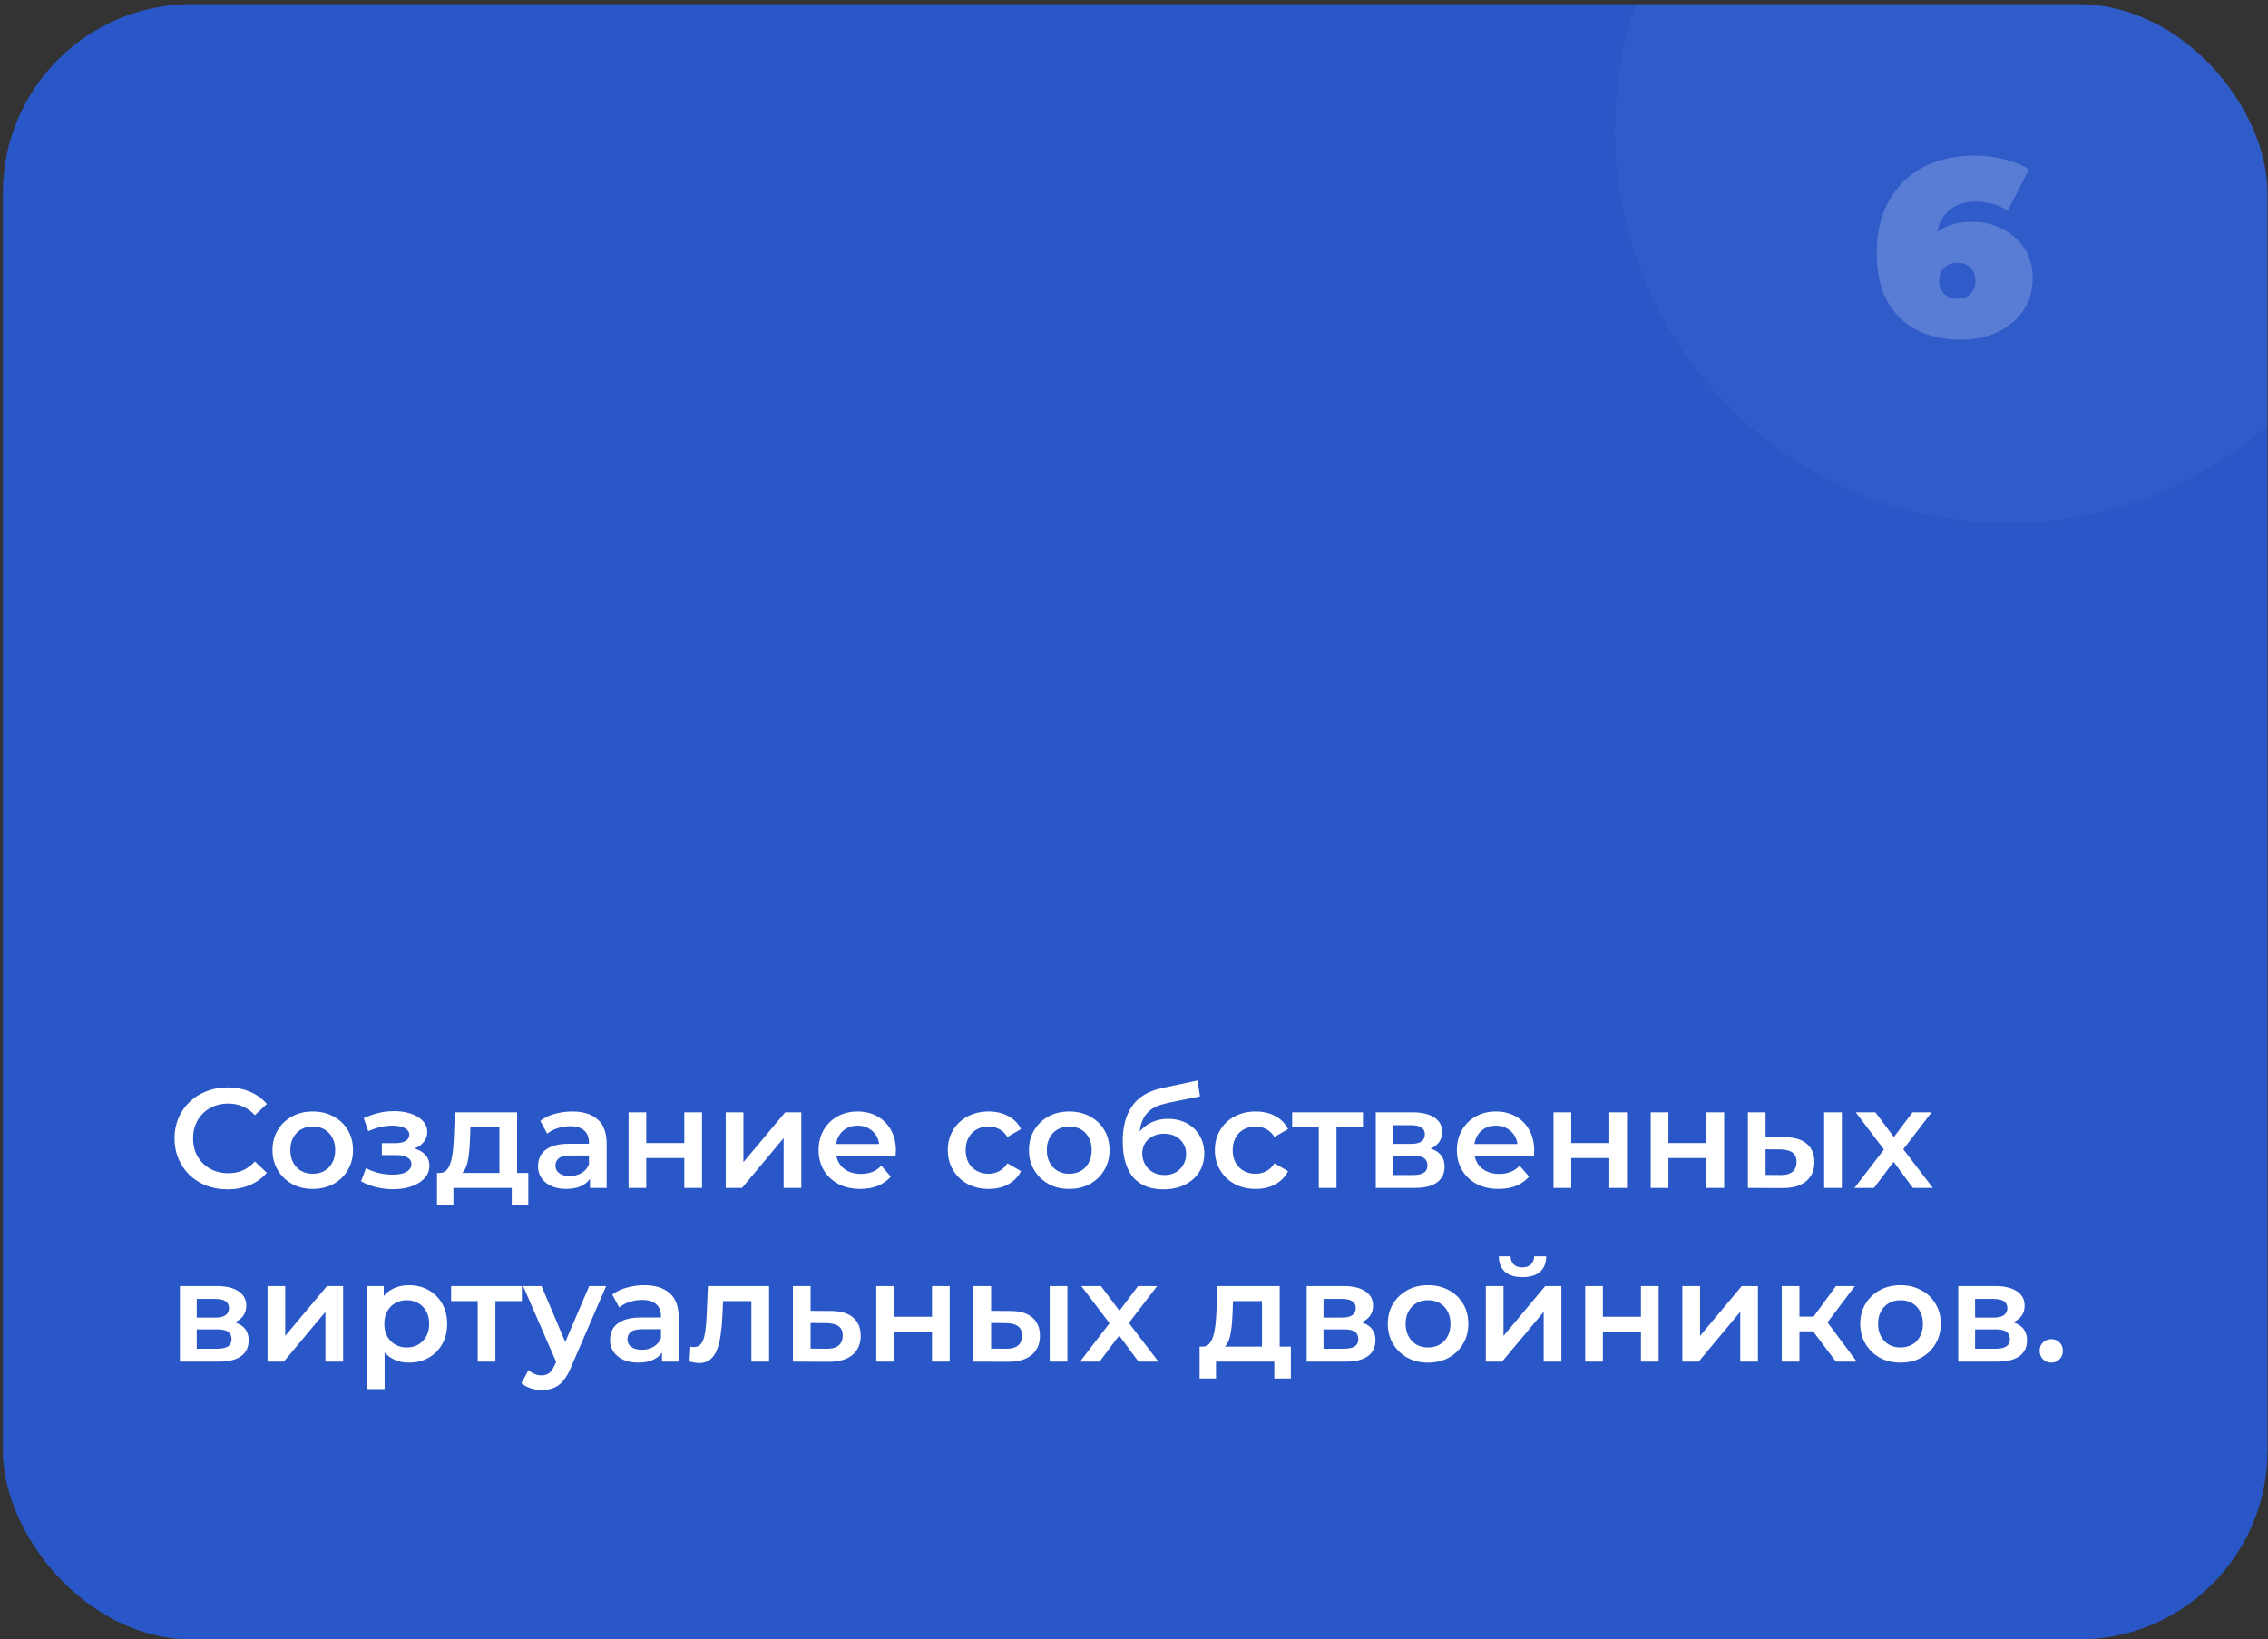<?xml version="1.0" encoding="UTF-8"?> <svg xmlns="http://www.w3.org/2000/svg" width="509" height="368" viewBox="0 0 509 368" fill="none"><rect x="0" y="0" width="509" height="368" fill="#333333" stroke="none"/><g clip-path="url(#clip0_1867_392)"><rect x="0.647" y="0.941" width="508.235" height="367.059" rx="42.353" fill="#2A57C7"></rect><path d="M51.047 266.965C49.353 266.965 47.775 266.689 46.314 266.139C44.874 265.567 43.614 264.773 42.534 263.756C41.475 262.719 40.649 261.501 40.056 260.103C39.464 258.706 39.167 257.181 39.167 255.529C39.167 253.878 39.464 252.353 40.056 250.955C40.649 249.558 41.486 248.351 42.566 247.334C43.646 246.296 44.906 245.502 46.346 244.952C47.786 244.38 49.364 244.094 51.079 244.094C52.9 244.094 54.562 244.412 56.066 245.047C57.569 245.661 58.84 246.582 59.878 247.811L57.209 250.32C56.405 249.452 55.505 248.806 54.509 248.382C53.514 247.938 52.434 247.715 51.269 247.715C50.105 247.715 49.035 247.906 48.061 248.287C47.108 248.668 46.272 249.208 45.552 249.907C44.853 250.606 44.302 251.432 43.9 252.385C43.519 253.338 43.328 254.386 43.328 255.529C43.328 256.673 43.519 257.721 43.9 258.674C44.302 259.627 44.853 260.453 45.552 261.152C46.272 261.851 47.108 262.391 48.061 262.772C49.035 263.153 50.105 263.343 51.269 263.343C52.434 263.343 53.514 263.132 54.509 262.708C55.505 262.263 56.405 261.596 57.209 260.707L59.878 263.248C58.84 264.455 57.569 265.376 56.066 266.012C54.562 266.647 52.889 266.965 51.047 266.965Z" fill="white"></path><path d="M70.176 266.869C68.439 266.869 66.893 266.499 65.538 265.758C64.183 264.995 63.113 263.958 62.33 262.645C61.546 261.332 61.154 259.839 61.154 258.166C61.154 256.472 61.546 254.979 62.33 253.687C63.113 252.374 64.183 251.347 65.538 250.606C66.893 249.865 68.439 249.494 70.176 249.494C71.933 249.494 73.49 249.865 74.845 250.606C76.221 251.347 77.291 252.363 78.053 253.655C78.837 254.947 79.228 256.451 79.228 258.166C79.228 259.839 78.837 261.332 78.053 262.645C77.291 263.958 76.221 264.995 74.845 265.758C73.49 266.499 71.933 266.869 70.176 266.869ZM70.176 263.471C71.15 263.471 72.018 263.259 72.78 262.835C73.543 262.412 74.135 261.798 74.559 260.993C75.004 260.188 75.226 259.246 75.226 258.166C75.226 257.065 75.004 256.122 74.559 255.339C74.135 254.534 73.543 253.92 72.78 253.496C72.018 253.073 71.16 252.861 70.207 252.861C69.233 252.861 68.365 253.073 67.603 253.496C66.861 253.92 66.269 254.534 65.824 255.339C65.379 256.122 65.157 257.065 65.157 258.166C65.157 259.246 65.379 260.188 65.824 260.993C66.269 261.798 66.861 262.412 67.603 262.835C68.365 263.259 69.223 263.471 70.176 263.471Z" fill="white"></path><path d="M88.271 266.933C86.979 266.933 85.698 266.785 84.427 266.488C83.178 266.171 82.045 265.726 81.029 265.154L82.14 262.2C82.966 262.666 83.898 263.026 84.936 263.28C85.973 263.534 87.011 263.661 88.049 263.661C88.938 263.661 89.7 263.576 90.336 263.407C90.971 263.216 91.458 262.941 91.797 262.581C92.157 262.221 92.337 261.808 92.337 261.342C92.337 260.665 92.04 260.156 91.448 259.818C90.876 259.458 90.05 259.278 88.97 259.278H85.698V256.609H88.652C89.33 256.609 89.902 256.535 90.368 256.387C90.855 256.239 91.225 256.016 91.479 255.72C91.733 255.423 91.86 255.074 91.86 254.672C91.86 254.269 91.702 253.92 91.384 253.623C91.088 253.306 90.653 253.073 90.082 252.925C89.51 252.755 88.822 252.671 88.017 252.671C87.17 252.671 86.291 252.776 85.38 252.988C84.491 253.2 83.58 253.507 82.649 253.909L81.632 250.987C82.712 250.5 83.76 250.129 84.777 249.875C85.814 249.6 86.842 249.452 87.858 249.431C89.404 249.367 90.78 249.526 91.987 249.907C93.195 250.288 94.147 250.839 94.846 251.559C95.545 252.279 95.894 253.126 95.894 254.1C95.894 254.905 95.64 255.635 95.132 256.292C94.645 256.927 93.968 257.425 93.099 257.785C92.252 258.145 91.278 258.325 90.177 258.325L90.304 257.467C92.189 257.467 93.671 257.848 94.751 258.611C95.831 259.352 96.371 260.368 96.371 261.66C96.371 262.698 96.022 263.619 95.323 264.423C94.624 265.207 93.66 265.821 92.432 266.266C91.225 266.711 89.838 266.933 88.271 266.933Z" fill="white"></path><path d="M112.086 264.805V253.052H105.574L105.479 255.783C105.437 256.758 105.373 257.7 105.288 258.611C105.204 259.5 105.066 260.326 104.876 261.088C104.685 261.829 104.41 262.443 104.05 262.931C103.69 263.418 103.213 263.735 102.62 263.883L98.681 263.28C99.317 263.28 99.825 263.079 100.206 262.676C100.608 262.253 100.916 261.681 101.127 260.961C101.36 260.22 101.53 259.383 101.636 258.452C101.741 257.499 101.816 256.514 101.858 255.498L102.08 249.685H116.057V264.805H112.086ZM98.078 270.427V263.28H118.566V270.427H114.85V266.647H101.763V270.427H98.078Z" fill="white"></path><path d="M132.404 266.647V263.216L132.182 262.486V256.482C132.182 255.318 131.832 254.418 131.134 253.782C130.435 253.126 129.376 252.798 127.957 252.798C127.004 252.798 126.062 252.946 125.13 253.242C124.219 253.539 123.446 253.952 122.811 254.481L121.255 251.591C122.165 250.892 123.245 250.373 124.495 250.034C125.765 249.674 127.078 249.494 128.434 249.494C130.89 249.494 132.785 250.087 134.119 251.273C135.475 252.438 136.152 254.248 136.152 256.705V266.647H132.404ZM127.068 266.869C125.797 266.869 124.685 266.658 123.732 266.234C122.779 265.789 122.038 265.186 121.509 264.423C121.001 263.64 120.746 262.761 120.746 261.787C120.746 260.834 120.969 259.976 121.414 259.214C121.879 258.452 122.631 257.848 123.669 257.403C124.706 256.959 126.083 256.736 127.798 256.736H132.722V259.373H128.084C126.729 259.373 125.818 259.595 125.352 260.04C124.886 260.463 124.654 260.993 124.654 261.628C124.654 262.348 124.939 262.92 125.511 263.343C126.083 263.767 126.877 263.979 127.894 263.979C128.868 263.979 129.736 263.756 130.498 263.312C131.282 262.867 131.843 262.211 132.182 261.342L132.849 263.725C132.468 264.72 131.779 265.493 130.784 266.043C129.81 266.594 128.571 266.869 127.068 266.869Z" fill="white"></path><path d="M141.066 266.647V249.685H145.036V256.578H153.581V249.685H157.552V266.647H153.581V259.945H145.036V266.647H141.066Z" fill="white"></path><path d="M162.873 266.647V249.685H166.843V260.866L176.214 249.685H179.835V266.647H175.865V255.466L166.526 266.647H162.873Z" fill="white"></path><path d="M193.086 266.869C191.201 266.869 189.549 266.499 188.131 265.758C186.733 264.995 185.642 263.958 184.859 262.645C184.096 261.332 183.715 259.839 183.715 258.166C183.715 256.472 184.086 254.979 184.827 253.687C185.589 252.374 186.627 251.347 187.94 250.606C189.274 249.865 190.788 249.494 192.482 249.494C194.134 249.494 195.606 249.854 196.898 250.574C198.189 251.294 199.206 252.311 199.947 253.623C200.688 254.936 201.059 256.482 201.059 258.261C201.059 258.431 201.048 258.621 201.027 258.833C201.027 259.045 201.016 259.246 200.995 259.436H186.86V256.8H198.899L197.342 257.626C197.363 256.652 197.162 255.794 196.739 255.053C196.315 254.312 195.733 253.729 194.992 253.306C194.272 252.882 193.435 252.671 192.482 252.671C191.508 252.671 190.651 252.882 189.909 253.306C189.189 253.729 188.618 254.322 188.194 255.085C187.792 255.826 187.591 256.705 187.591 257.721V258.356C187.591 259.373 187.824 260.273 188.289 261.056C188.755 261.84 189.412 262.443 190.259 262.867C191.106 263.291 192.08 263.502 193.181 263.502C194.134 263.502 194.992 263.354 195.754 263.058C196.516 262.761 197.194 262.295 197.787 261.66L199.915 264.106C199.153 264.995 198.189 265.683 197.025 266.171C195.881 266.636 194.568 266.869 193.086 266.869Z" fill="white"></path><path d="M221.899 266.869C220.12 266.869 218.532 266.499 217.134 265.758C215.758 264.995 214.678 263.958 213.894 262.645C213.111 261.332 212.719 259.839 212.719 258.166C212.719 256.472 213.111 254.979 213.894 253.687C214.678 252.374 215.758 251.347 217.134 250.606C218.532 249.865 220.12 249.494 221.899 249.494C223.551 249.494 225.002 249.833 226.251 250.511C227.522 251.167 228.485 252.141 229.142 253.433L226.092 255.212C225.584 254.407 224.959 253.814 224.218 253.433C223.498 253.052 222.714 252.861 221.867 252.861C220.893 252.861 220.014 253.073 219.231 253.496C218.447 253.92 217.833 254.534 217.389 255.339C216.944 256.122 216.722 257.065 216.722 258.166C216.722 259.267 216.944 260.22 217.389 261.025C217.833 261.808 218.447 262.412 219.231 262.835C220.014 263.259 220.893 263.471 221.867 263.471C222.714 263.471 223.498 263.28 224.218 262.899C224.959 262.518 225.584 261.925 226.092 261.12L229.142 262.899C228.485 264.169 227.522 265.154 226.251 265.853C225.002 266.531 223.551 266.869 221.899 266.869Z" fill="white"></path><path d="M239.949 266.869C238.213 266.869 236.667 266.499 235.312 265.758C233.956 264.995 232.887 263.958 232.103 262.645C231.32 261.332 230.928 259.839 230.928 258.166C230.928 256.472 231.32 254.979 232.103 253.687C232.887 252.374 233.956 251.347 235.312 250.606C236.667 249.865 238.213 249.494 239.949 249.494C241.707 249.494 243.263 249.865 244.619 250.606C245.995 251.347 247.065 252.363 247.827 253.655C248.61 254.947 249.002 256.451 249.002 258.166C249.002 259.839 248.61 261.332 247.827 262.645C247.065 263.958 245.995 264.995 244.619 265.758C243.263 266.499 241.707 266.869 239.949 266.869ZM239.949 263.471C240.923 263.471 241.792 263.259 242.554 262.835C243.316 262.412 243.909 261.798 244.333 260.993C244.777 260.188 245 259.246 245 258.166C245 257.065 244.777 256.122 244.333 255.339C243.909 254.534 243.316 253.92 242.554 253.496C241.792 253.073 240.934 252.861 239.981 252.861C239.007 252.861 238.139 253.073 237.376 253.496C236.635 253.92 236.042 254.534 235.597 255.339C235.153 256.122 234.93 257.065 234.93 258.166C234.93 259.246 235.153 260.188 235.597 260.993C236.042 261.798 236.635 262.412 237.376 262.835C238.139 263.259 238.996 263.471 239.949 263.471Z" fill="white"></path><path d="M261.025 266.965C259.627 266.965 258.378 266.753 257.276 266.329C256.175 265.906 255.222 265.26 254.418 264.392C253.634 263.502 253.03 262.38 252.607 261.025C252.183 259.669 251.972 258.06 251.972 256.196C251.972 254.841 252.088 253.602 252.321 252.48C252.554 251.358 252.903 250.352 253.369 249.462C253.835 248.552 254.418 247.747 255.116 247.048C255.836 246.349 256.673 245.767 257.626 245.301C258.579 244.835 259.659 244.475 260.866 244.221L268.743 242.538L269.315 246.095L262.168 247.556C261.766 247.641 261.279 247.768 260.707 247.938C260.156 248.086 259.585 248.319 258.992 248.636C258.42 248.933 257.88 249.367 257.372 249.939C256.885 250.489 256.482 251.209 256.165 252.099C255.868 252.967 255.72 254.058 255.72 255.371C255.72 255.773 255.73 256.08 255.752 256.292C255.794 256.482 255.826 256.694 255.847 256.927C255.889 257.139 255.91 257.456 255.91 257.88L254.418 256.323C254.841 255.243 255.423 254.322 256.165 253.56C256.927 252.776 257.806 252.183 258.801 251.781C259.818 251.358 260.919 251.146 262.105 251.146C263.693 251.146 265.101 251.474 266.329 252.131C267.558 252.787 268.521 253.708 269.22 254.894C269.919 256.08 270.268 257.425 270.268 258.928C270.268 260.495 269.887 261.882 269.125 263.089C268.362 264.296 267.282 265.249 265.885 265.948C264.508 266.626 262.888 266.965 261.025 266.965ZM261.342 263.756C262.295 263.756 263.132 263.555 263.852 263.153C264.593 262.729 265.165 262.158 265.567 261.438C265.99 260.718 266.202 259.913 266.202 259.023C266.202 258.134 265.99 257.361 265.567 256.705C265.165 256.027 264.593 255.487 263.852 255.085C263.132 254.682 262.274 254.481 261.279 254.481C260.326 254.481 259.468 254.672 258.706 255.053C257.965 255.434 257.382 255.963 256.959 256.641C256.556 257.298 256.355 258.06 256.355 258.928C256.355 259.818 256.567 260.633 256.99 261.374C257.414 262.115 257.996 262.698 258.738 263.121C259.5 263.545 260.368 263.756 261.342 263.756Z" fill="white"></path><path d="M281.83 266.869C280.051 266.869 278.463 266.499 277.066 265.758C275.689 264.995 274.609 263.958 273.826 262.645C273.042 261.332 272.65 259.839 272.65 258.166C272.65 256.472 273.042 254.979 273.826 253.687C274.609 252.374 275.689 251.347 277.066 250.606C278.463 249.865 280.051 249.494 281.83 249.494C283.482 249.494 284.933 249.833 286.182 250.511C287.453 251.167 288.416 252.141 289.073 253.433L286.023 255.212C285.515 254.407 284.89 253.814 284.149 253.433C283.429 253.052 282.646 252.861 281.798 252.861C280.824 252.861 279.946 253.073 279.162 253.496C278.378 253.92 277.764 254.534 277.32 255.339C276.875 256.122 276.653 257.065 276.653 258.166C276.653 259.267 276.875 260.22 277.32 261.025C277.764 261.808 278.378 262.412 279.162 262.835C279.946 263.259 280.824 263.471 281.798 263.471C282.646 263.471 283.429 263.28 284.149 262.899C284.89 262.518 285.515 261.925 286.023 261.12L289.073 262.899C288.416 264.169 287.453 265.154 286.182 265.853C284.933 266.531 283.482 266.869 281.83 266.869Z" fill="white"></path><path d="M295.97 266.647V252.099L296.891 253.052H289.998V249.685H305.881V253.052H299.02L299.941 252.099V266.647H295.97Z" fill="white"></path><path d="M308.761 266.647V249.685H317.052C319.106 249.685 320.715 250.066 321.88 250.828C323.066 251.591 323.659 252.671 323.659 254.068C323.659 255.445 323.108 256.525 322.007 257.308C320.906 258.071 319.445 258.452 317.623 258.452L318.1 257.467C320.154 257.467 321.679 257.848 322.674 258.611C323.69 259.352 324.199 260.442 324.199 261.882C324.199 263.386 323.637 264.561 322.515 265.408C321.393 266.234 319.688 266.647 317.401 266.647H308.761ZM312.541 263.756H317.083C318.163 263.756 318.979 263.587 319.529 263.248C320.08 262.888 320.355 262.348 320.355 261.628C320.355 260.866 320.101 260.305 319.593 259.945C319.085 259.585 318.29 259.405 317.21 259.405H312.541V263.756ZM312.541 256.768H316.702C317.719 256.768 318.481 256.588 318.989 256.228C319.519 255.847 319.783 255.318 319.783 254.64C319.783 253.941 319.519 253.422 318.989 253.083C318.481 252.745 317.719 252.575 316.702 252.575H312.541V256.768Z" fill="white"></path><path d="M336.337 266.869C334.453 266.869 332.801 266.499 331.382 265.758C329.984 264.995 328.894 263.958 328.11 262.645C327.348 261.332 326.967 259.839 326.967 258.166C326.967 256.472 327.337 254.979 328.078 253.687C328.841 252.374 329.878 251.347 331.191 250.606C332.525 249.865 334.04 249.494 335.734 249.494C337.385 249.494 338.857 249.854 340.149 250.574C341.441 251.294 342.457 252.311 343.198 253.623C343.94 254.936 344.31 256.482 344.31 258.261C344.31 258.431 344.3 258.621 344.278 258.833C344.278 259.045 344.268 259.246 344.247 259.436H330.111V256.8H342.15L340.594 257.626C340.615 256.652 340.414 255.794 339.99 255.053C339.567 254.312 338.984 253.729 338.243 253.306C337.523 252.882 336.687 252.671 335.734 252.671C334.76 252.671 333.902 252.882 333.161 253.306C332.441 253.729 331.869 254.322 331.445 255.085C331.043 255.826 330.842 256.705 330.842 257.721V258.356C330.842 259.373 331.075 260.273 331.541 261.056C332.007 261.84 332.663 262.443 333.51 262.867C334.357 263.291 335.331 263.502 336.433 263.502C337.385 263.502 338.243 263.354 339.005 263.058C339.768 262.761 340.445 262.295 341.038 261.66L343.167 264.106C342.404 264.995 341.441 265.683 340.276 266.171C339.133 266.636 337.82 266.869 336.337 266.869Z" fill="white"></path><path d="M348.653 266.647V249.685H352.624V256.578H361.168V249.685H365.139V266.647H361.168V259.945H352.624V266.647H348.653Z" fill="white"></path><path d="M370.46 266.647V249.685H374.431V256.578H382.976V249.685H386.946V266.647H382.976V259.945H374.431V266.647H370.46Z" fill="white"></path><path d="M409.389 266.647V249.685H413.359V266.647H409.389ZM400.526 255.275C402.707 255.275 404.359 255.762 405.482 256.736C406.625 257.711 407.197 259.087 407.197 260.866C407.197 262.708 406.562 264.148 405.291 265.186C404.042 266.202 402.263 266.7 399.954 266.679L392.267 266.647V249.685H396.238V255.243L400.526 255.275ZM399.605 263.756C400.77 263.778 401.659 263.534 402.273 263.026C402.887 262.518 403.194 261.776 403.194 260.802C403.194 259.828 402.887 259.129 402.273 258.706C401.68 258.261 400.791 258.028 399.605 258.007L396.238 257.975V263.725L399.605 263.756Z" fill="white"></path><path d="M416.187 266.647L423.652 256.927L423.588 259.055L416.473 249.685H420.888L425.875 256.355H424.192L429.211 249.685H433.499L426.32 259.055L426.352 256.927L433.785 266.647H429.306L424.065 259.563L425.717 259.786L420.571 266.647H416.187Z" fill="white"></path><path d="M40.374 305.647V288.685H48.665C50.719 288.685 52.328 289.066 53.493 289.828C54.679 290.591 55.272 291.671 55.272 293.068C55.272 294.445 54.721 295.525 53.62 296.308C52.519 297.071 51.058 297.452 49.236 297.452L49.713 296.467C51.767 296.467 53.292 296.848 54.287 297.611C55.303 298.352 55.812 299.442 55.812 300.882C55.812 302.386 55.251 303.561 54.128 304.408C53.006 305.234 51.301 305.647 49.014 305.647H40.374ZM44.154 302.756H48.696C49.776 302.756 50.592 302.587 51.142 302.248C51.693 301.888 51.968 301.348 51.968 300.628C51.968 299.866 51.714 299.305 51.206 298.945C50.698 298.585 49.904 298.405 48.824 298.405H44.154V302.756ZM44.154 295.768H48.315C49.332 295.768 50.094 295.588 50.602 295.228C51.132 294.847 51.396 294.318 51.396 293.64C51.396 292.941 51.132 292.422 50.602 292.083C50.094 291.745 49.332 291.575 48.315 291.575H44.154V295.768Z" fill="white"></path><path d="M60.041 305.647V288.685H64.011V299.866L73.382 288.685H77.003V305.647H73.033V294.466L63.694 305.647H60.041Z" fill="white"></path><path d="M91.747 305.869C90.37 305.869 89.11 305.552 87.967 304.916C86.844 304.281 85.944 303.328 85.267 302.058C84.61 300.766 84.282 299.135 84.282 297.166C84.282 295.175 84.6 293.545 85.235 292.274C85.891 291.003 86.781 290.061 87.903 289.447C89.026 288.812 90.307 288.494 91.747 288.494C93.42 288.494 94.891 288.854 96.162 289.574C97.454 290.294 98.47 291.3 99.212 292.592C99.974 293.883 100.355 295.408 100.355 297.166C100.355 298.923 99.974 300.459 99.212 301.772C98.47 303.063 97.454 304.069 96.162 304.789C94.891 305.509 93.42 305.869 91.747 305.869ZM82.344 311.809V288.685H86.124V292.687L85.997 297.198L86.315 301.708V311.809H82.344ZM91.302 302.471C92.255 302.471 93.102 302.259 93.843 301.835C94.606 301.412 95.209 300.798 95.654 299.993C96.099 299.188 96.321 298.246 96.321 297.166C96.321 296.065 96.099 295.122 95.654 294.339C95.209 293.534 94.606 292.92 93.843 292.496C93.102 292.073 92.255 291.861 91.302 291.861C90.349 291.861 89.492 292.073 88.729 292.496C87.967 292.92 87.363 293.534 86.918 294.339C86.474 295.122 86.251 296.065 86.251 297.166C86.251 298.246 86.474 299.188 86.918 299.993C87.363 300.798 87.967 301.412 88.729 301.835C89.492 302.259 90.349 302.471 91.302 302.471Z" fill="white"></path><path d="M107.212 305.647V291.099L108.133 292.052H101.24V288.685H117.123V292.052H110.262L111.183 291.099V305.647H107.212Z" fill="white"></path><path d="M121.559 312.032C120.733 312.032 119.907 311.894 119.081 311.619C118.255 311.343 117.567 310.962 117.016 310.475L118.605 307.553C119.007 307.913 119.462 308.199 119.97 308.411C120.479 308.622 120.998 308.728 121.527 308.728C122.247 308.728 122.829 308.548 123.274 308.188C123.719 307.828 124.132 307.225 124.513 306.378L125.498 304.154L125.815 303.678L132.232 288.685H136.043L128.102 307.013C127.573 308.283 126.98 309.289 126.323 310.031C125.688 310.772 124.968 311.291 124.163 311.587C123.38 311.883 122.512 312.032 121.559 312.032ZM125.053 306.251L117.398 288.685H121.527L127.753 303.328L125.053 306.251Z" fill="white"></path><path d="M148.566 305.647V302.216L148.343 301.486V295.482C148.343 294.318 147.994 293.418 147.295 292.782C146.596 292.126 145.537 291.798 144.119 291.798C143.166 291.798 142.223 291.946 141.292 292.242C140.381 292.539 139.608 292.952 138.973 293.481L137.416 290.591C138.327 289.892 139.407 289.373 140.656 289.034C141.927 288.674 143.24 288.494 144.595 288.494C147.052 288.494 148.947 289.087 150.281 290.273C151.636 291.438 152.314 293.248 152.314 295.705V305.647H148.566ZM143.229 305.869C141.959 305.869 140.847 305.658 139.894 305.234C138.941 304.789 138.2 304.186 137.67 303.423C137.162 302.64 136.908 301.761 136.908 300.787C136.908 299.834 137.13 298.976 137.575 298.214C138.041 297.452 138.793 296.848 139.83 296.403C140.868 295.959 142.244 295.736 143.96 295.736H148.883V298.373H144.246C142.89 298.373 141.98 298.595 141.514 299.04C141.048 299.463 140.815 299.993 140.815 300.628C140.815 301.348 141.101 301.92 141.673 302.343C142.244 302.767 143.039 302.979 144.055 302.979C145.029 302.979 145.897 302.756 146.66 302.312C147.443 301.867 148.004 301.211 148.343 300.342L149.01 302.725C148.629 303.72 147.941 304.493 146.946 305.043C145.972 305.594 144.733 305.869 143.229 305.869Z" fill="white"></path><path d="M154.75 305.615L154.94 302.28C155.088 302.301 155.226 302.322 155.353 302.343C155.48 302.365 155.597 302.375 155.703 302.375C156.359 302.375 156.867 302.174 157.227 301.772C157.587 301.369 157.852 300.829 158.021 300.152C158.212 299.453 158.339 298.68 158.403 297.833C158.487 296.965 158.551 296.096 158.593 295.228L158.879 288.685H172.601V305.647H168.631V290.972L169.552 292.052H161.484L162.341 290.94L162.119 295.419C162.055 296.922 161.928 298.32 161.738 299.612C161.568 300.882 161.293 301.994 160.912 302.947C160.552 303.9 160.044 304.641 159.387 305.171C158.752 305.7 157.937 305.965 156.941 305.965C156.624 305.965 156.274 305.933 155.893 305.869C155.533 305.806 155.152 305.721 154.75 305.615Z" fill="white"></path><path d="M186.462 294.275C188.643 294.275 190.305 294.762 191.449 295.736C192.592 296.711 193.164 298.087 193.164 299.866C193.164 301.708 192.529 303.148 191.258 304.186C189.988 305.202 188.198 305.7 185.89 305.679L177.949 305.647V288.685H181.919V294.243L186.462 294.275ZM185.54 302.756C186.705 302.778 187.595 302.534 188.209 302.026C188.823 301.518 189.13 300.776 189.13 299.802C189.13 298.828 188.823 298.129 188.209 297.706C187.616 297.261 186.726 297.028 185.54 297.007L181.919 296.975V302.725L185.54 302.756Z" fill="white"></path><path d="M196.654 305.647V288.685H200.625V295.578H209.169V288.685H213.14V305.647H209.169V298.945H200.625V305.647H196.654Z" fill="white"></path><path d="M235.582 305.647V288.685H239.553V305.647H235.582ZM226.72 294.275C228.901 294.275 230.553 294.762 231.675 295.736C232.819 296.711 233.391 298.087 233.391 299.866C233.391 301.708 232.755 303.148 231.485 304.186C230.235 305.202 228.456 305.7 226.148 305.679L218.461 305.647V288.685H222.432V294.243L226.72 294.275ZM225.799 302.756C226.963 302.778 227.853 302.534 228.467 302.026C229.081 301.518 229.388 300.776 229.388 299.802C229.388 298.828 229.081 298.129 228.467 297.706C227.874 297.261 226.985 297.028 225.799 297.007L222.432 296.975V302.725L225.799 302.756Z" fill="white"></path><path d="M242.381 305.647L249.846 295.927L249.782 298.055L242.667 288.685H247.082L252.069 295.355H250.386L255.404 288.685H259.693L252.514 298.055L252.546 295.927L259.979 305.647H255.5L250.259 298.563L251.91 298.786L246.764 305.647H242.381Z" fill="white"></path><path d="M283.225 303.805V292.052H276.713L276.618 294.783C276.575 295.758 276.512 296.7 276.427 297.611C276.342 298.5 276.205 299.326 276.014 300.088C275.824 300.829 275.548 301.443 275.188 301.931C274.828 302.418 274.352 302.735 273.759 302.883L269.82 302.28C270.455 302.28 270.963 302.079 271.345 301.676C271.747 301.253 272.054 300.681 272.266 299.961C272.499 299.22 272.668 298.383 272.774 297.452C272.88 296.499 272.954 295.514 272.996 294.498L273.219 288.685H287.195V303.805H283.225ZM269.216 309.427V302.28H289.705V309.427H285.988V305.647H272.901V309.427H269.216Z" fill="white"></path><path d="M293.251 305.647V288.685H301.541C303.596 288.685 305.205 289.066 306.37 289.828C307.556 290.591 308.149 291.671 308.149 293.068C308.149 294.445 307.598 295.525 306.497 296.308C305.396 297.071 303.934 297.452 302.113 297.452L302.59 296.467C304.644 296.467 306.169 296.848 307.164 297.611C308.18 298.352 308.689 299.442 308.689 300.882C308.689 302.386 308.127 303.561 307.005 304.408C305.883 305.234 304.178 305.647 301.891 305.647H293.251ZM297.031 302.756H301.573C302.653 302.756 303.469 302.587 304.019 302.248C304.57 301.888 304.845 301.348 304.845 300.628C304.845 299.866 304.591 299.305 304.083 298.945C303.574 298.585 302.78 298.405 301.7 298.405H297.031V302.756ZM297.031 295.768H301.192C302.209 295.768 302.971 295.588 303.479 295.228C304.009 294.847 304.273 294.318 304.273 293.64C304.273 292.941 304.009 292.422 303.479 292.083C302.971 291.745 302.209 291.575 301.192 291.575H297.031V295.768Z" fill="white"></path><path d="M320.478 305.869C318.741 305.869 317.195 305.499 315.84 304.758C314.485 303.995 313.415 302.958 312.632 301.645C311.848 300.332 311.457 298.839 311.457 297.166C311.457 295.472 311.848 293.979 312.632 292.687C313.415 291.374 314.485 290.347 315.84 289.606C317.195 288.865 318.741 288.494 320.478 288.494C322.235 288.494 323.792 288.865 325.147 289.606C326.524 290.347 327.593 291.363 328.355 292.655C329.139 293.947 329.531 295.451 329.531 297.166C329.531 298.839 329.139 300.332 328.355 301.645C327.593 302.958 326.524 303.995 325.147 304.758C323.792 305.499 322.235 305.869 320.478 305.869ZM320.478 302.471C321.452 302.471 322.32 302.259 323.082 301.835C323.845 301.412 324.438 300.798 324.861 299.993C325.306 299.188 325.528 298.246 325.528 297.166C325.528 296.065 325.306 295.122 324.861 294.339C324.438 293.534 323.845 292.92 323.082 292.496C322.32 292.073 321.462 291.861 320.509 291.861C319.535 291.861 318.667 292.073 317.905 292.496C317.164 292.92 316.571 293.534 316.126 294.339C315.681 295.122 315.459 296.065 315.459 297.166C315.459 298.246 315.681 299.188 316.126 299.993C316.571 300.798 317.164 301.412 317.905 301.835C318.667 302.259 319.525 302.471 320.478 302.471Z" fill="white"></path><path d="M333.453 305.647V288.685H337.424V299.866L346.794 288.685H350.415V305.647H346.445V294.466L337.106 305.647H333.453ZM341.68 286.683C339.986 286.683 338.684 286.292 337.773 285.508C336.863 284.703 336.397 283.539 336.375 282.014H339.012C339.033 282.776 339.266 283.38 339.711 283.825C340.177 284.269 340.822 284.492 341.648 284.492C342.453 284.492 343.088 284.269 343.554 283.825C344.041 283.38 344.295 282.776 344.317 282.014H347.017C346.995 283.539 346.519 284.703 345.587 285.508C344.677 286.292 343.374 286.683 341.68 286.683Z" fill="white"></path><path d="M355.757 305.647V288.685H359.727V295.578H368.272V288.685H372.242V305.647H368.272V298.945H359.727V305.647H355.757Z" fill="white"></path><path d="M377.564 305.647V288.685H381.534V299.866L390.905 288.685H394.526V305.647H390.556V294.466L381.217 305.647H377.564Z" fill="white"></path><path d="M412.033 305.647L405.903 297.515L409.143 295.514L416.703 305.647H412.033ZM399.867 305.647V288.685H403.838V305.647H399.867ZM402.663 298.849V295.546H408.412V298.849H402.663ZM409.524 297.642L405.807 297.198L412.033 288.685H416.29L409.524 297.642Z" fill="white"></path><path d="M426.505 305.869C424.768 305.869 423.222 305.499 421.867 304.758C420.512 303.995 419.442 302.958 418.659 301.645C417.875 300.332 417.484 298.839 417.484 297.166C417.484 295.472 417.875 293.979 418.659 292.687C419.442 291.374 420.512 290.347 421.867 289.606C423.222 288.865 424.768 288.494 426.505 288.494C428.262 288.494 429.819 288.865 431.174 289.606C432.551 290.347 433.62 291.363 434.382 292.655C435.166 293.947 435.558 295.451 435.558 297.166C435.558 298.839 435.166 300.332 434.382 301.645C433.62 302.958 432.551 303.995 431.174 304.758C429.819 305.499 428.262 305.869 426.505 305.869ZM426.505 302.471C427.479 302.471 428.347 302.259 429.11 301.835C429.872 301.412 430.465 300.798 430.888 299.993C431.333 299.188 431.555 298.246 431.555 297.166C431.555 296.065 431.333 295.122 430.888 294.339C430.465 293.534 429.872 292.92 429.11 292.496C428.347 292.073 427.49 291.861 426.537 291.861C425.562 291.861 424.694 292.073 423.932 292.496C423.191 292.92 422.598 293.534 422.153 294.339C421.708 295.122 421.486 296.065 421.486 297.166C421.486 298.246 421.708 299.188 422.153 299.993C422.598 300.798 423.191 301.412 423.932 301.835C424.694 302.259 425.552 302.471 426.505 302.471Z" fill="white"></path><path d="M439.48 305.647V288.685H447.771C449.825 288.685 451.434 289.066 452.599 289.828C453.785 290.591 454.378 291.671 454.378 293.068C454.378 294.445 453.827 295.525 452.726 296.308C451.625 297.071 450.164 297.452 448.343 297.452L448.819 296.467C450.873 296.467 452.398 296.848 453.393 297.611C454.41 298.352 454.918 299.442 454.918 300.882C454.918 302.386 454.357 303.561 453.234 304.408C452.112 305.234 450.407 305.647 448.12 305.647H439.48ZM443.26 302.756H447.803C448.883 302.756 449.698 302.587 450.248 302.248C450.799 301.888 451.074 301.348 451.074 300.628C451.074 299.866 450.82 299.305 450.312 298.945C449.804 298.585 449.01 298.405 447.93 298.405H443.26V302.756ZM443.26 295.768H447.421C448.438 295.768 449.2 295.588 449.708 295.228C450.238 294.847 450.503 294.318 450.503 293.64C450.503 292.941 450.238 292.422 449.708 292.083C449.2 291.745 448.438 291.575 447.421 291.575H443.26V295.768Z" fill="white"></path><path d="M460.354 305.869C459.634 305.869 459.02 305.626 458.512 305.139C458.004 304.631 457.749 303.995 457.749 303.233C457.749 302.428 458.004 301.793 458.512 301.327C459.02 300.84 459.634 300.596 460.354 300.596C461.074 300.596 461.688 300.84 462.196 301.327C462.705 301.793 462.959 302.428 462.959 303.233C462.959 303.995 462.705 304.631 462.196 305.139C461.688 305.626 461.074 305.869 460.354 305.869Z" fill="white"></path><circle opacity="0.03" cx="450.647" cy="29.177" r="88.235" fill="white"></circle><path opacity="0.2" d="M440.16 76.257C436.395 76.257 433.082 75.541 430.221 74.111C427.397 72.642 425.176 70.478 423.557 67.617C421.976 64.718 421.186 61.122 421.186 56.831C421.186 52.2 422.108 48.266 423.953 45.028C425.797 41.753 428.357 39.249 431.633 37.518C434.946 35.786 438.767 34.92 443.096 34.92C445.43 34.92 447.67 35.202 449.816 35.767C452 36.294 453.844 37.047 455.35 38.026L450.55 47.344C449.383 46.515 448.197 45.969 446.993 45.706C445.826 45.405 444.621 45.254 443.378 45.254C440.706 45.254 438.56 46.064 436.941 47.682C435.36 49.264 434.569 51.579 434.569 54.628C434.569 55.193 434.569 55.758 434.569 56.322C434.569 56.849 434.569 57.395 434.569 57.96L431.52 55.758C432.273 54.478 433.157 53.405 434.174 52.539C435.19 51.635 436.395 50.958 437.788 50.506C439.181 50.017 440.8 49.772 442.644 49.772C445.054 49.772 447.275 50.299 449.308 51.353C451.378 52.37 453.035 53.819 454.277 55.701C455.557 57.584 456.197 59.824 456.197 62.421C456.197 65.245 455.482 67.692 454.051 69.762C452.621 71.833 450.682 73.433 448.235 74.562C445.826 75.692 443.134 76.257 440.16 76.257ZM439.256 67.052C440.047 67.052 440.743 66.901 441.346 66.6C441.986 66.261 442.475 65.791 442.814 65.188C443.153 64.586 443.322 63.871 443.322 63.042C443.322 61.8 442.946 60.821 442.193 60.106C441.44 59.353 440.461 58.977 439.256 58.977C438.466 58.977 437.769 59.146 437.167 59.485C436.564 59.824 436.075 60.294 435.698 60.897C435.36 61.499 435.19 62.214 435.19 63.042C435.19 63.871 435.36 64.586 435.698 65.188C436.075 65.791 436.564 66.261 437.167 66.6C437.769 66.901 438.466 67.052 439.256 67.052Z" fill="white"></path></g><defs><clipPath id="clip0_1867_392"><rect x="0.647" y="0.941" width="508.235" height="367.059" rx="42.353" fill="white"></rect></clipPath></defs></svg> 